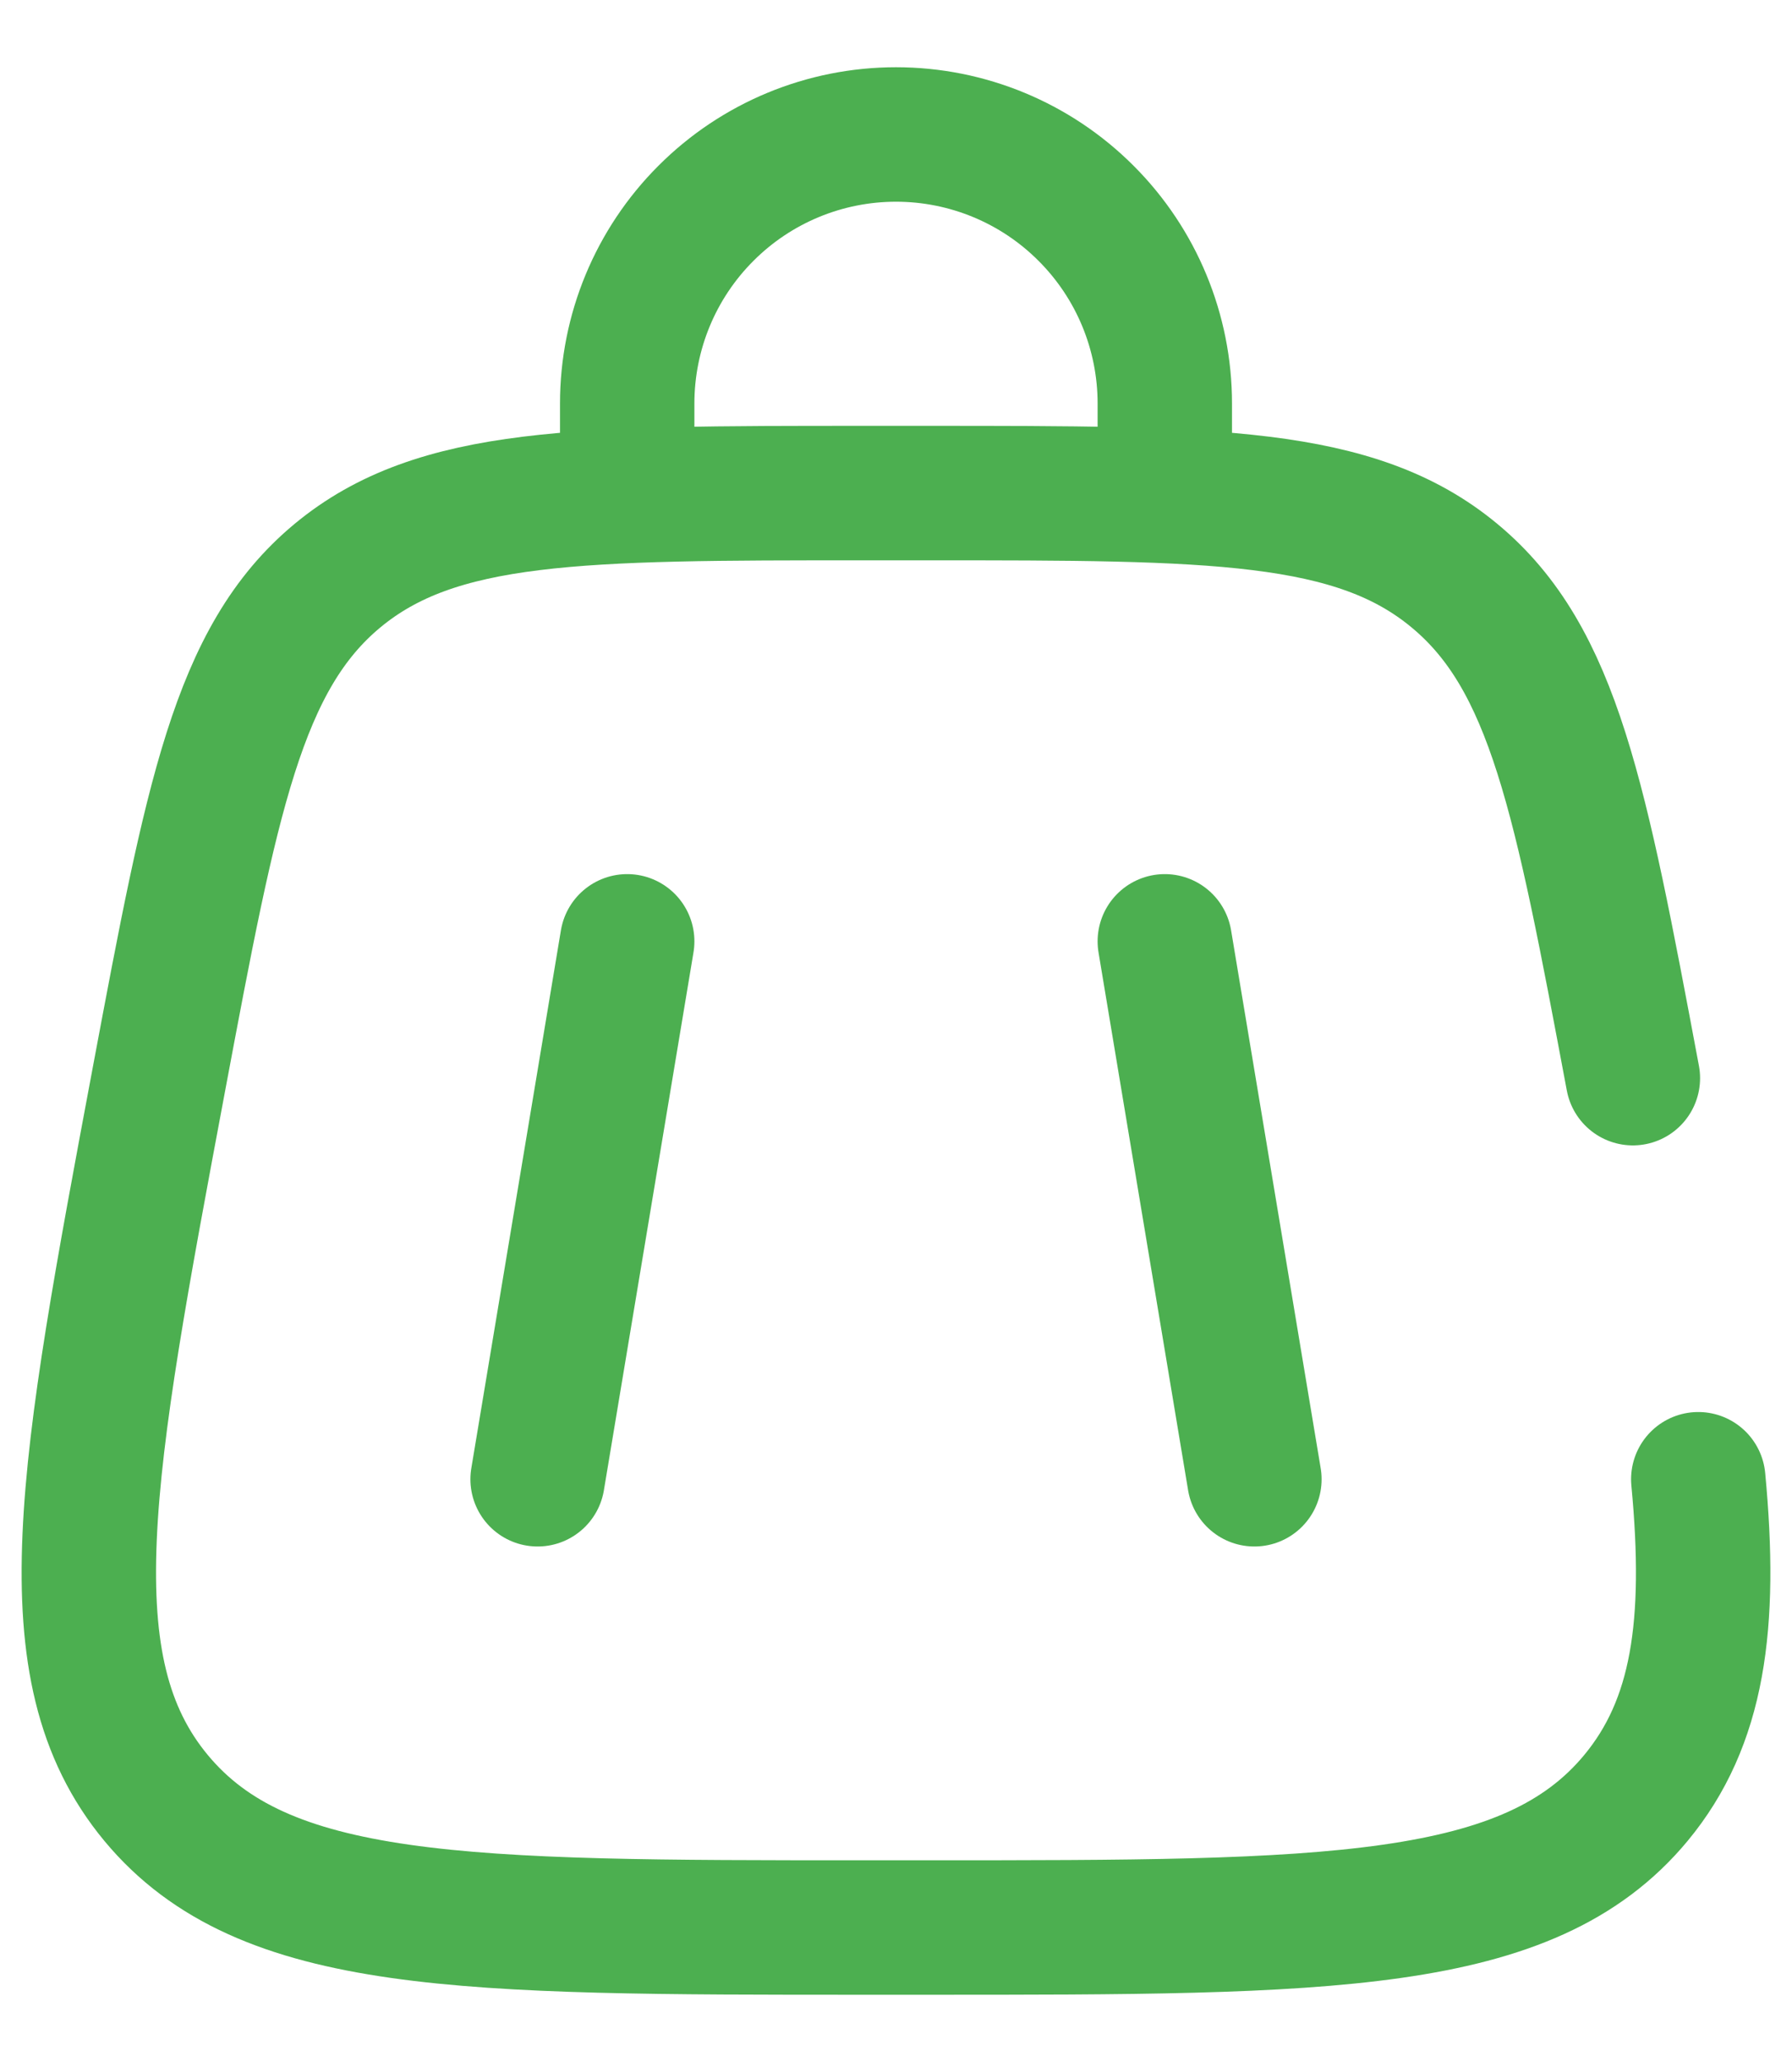<svg width="20" height="23" viewBox="0 0 20 23" fill="none" xmlns="http://www.w3.org/2000/svg">
<path d="M13 10.5L14 16.5M7 10.5L6 16.5M7 5.5V4.5C7 3.704 7.316 2.941 7.879 2.379C8.441 1.816 9.204 1.5 10 1.5C10.796 1.5 11.559 1.816 12.121 2.379C12.684 2.941 13 3.704 13 4.5V5.5" stroke="#4CAF50" stroke-width="1.5" stroke-linecap="round"/>
<path d="M18.224 12.026C17.638 8.905 17.346 7.344 16.234 6.422C15.125 5.5 13.537 5.5 10.36 5.5H9.64C6.464 5.5 4.876 5.5 3.765 6.422C2.655 7.344 2.362 8.905 1.776 12.026C0.953 16.415 0.542 18.609 1.742 20.055C2.942 21.5 5.174 21.5 9.639 21.5H10.361C14.826 21.5 17.059 21.5 18.258 20.055C18.954 19.215 19.108 18.125 18.954 16.5" stroke="#4CAF50" stroke-width="1.5" stroke-linecap="round"/>
</svg>
